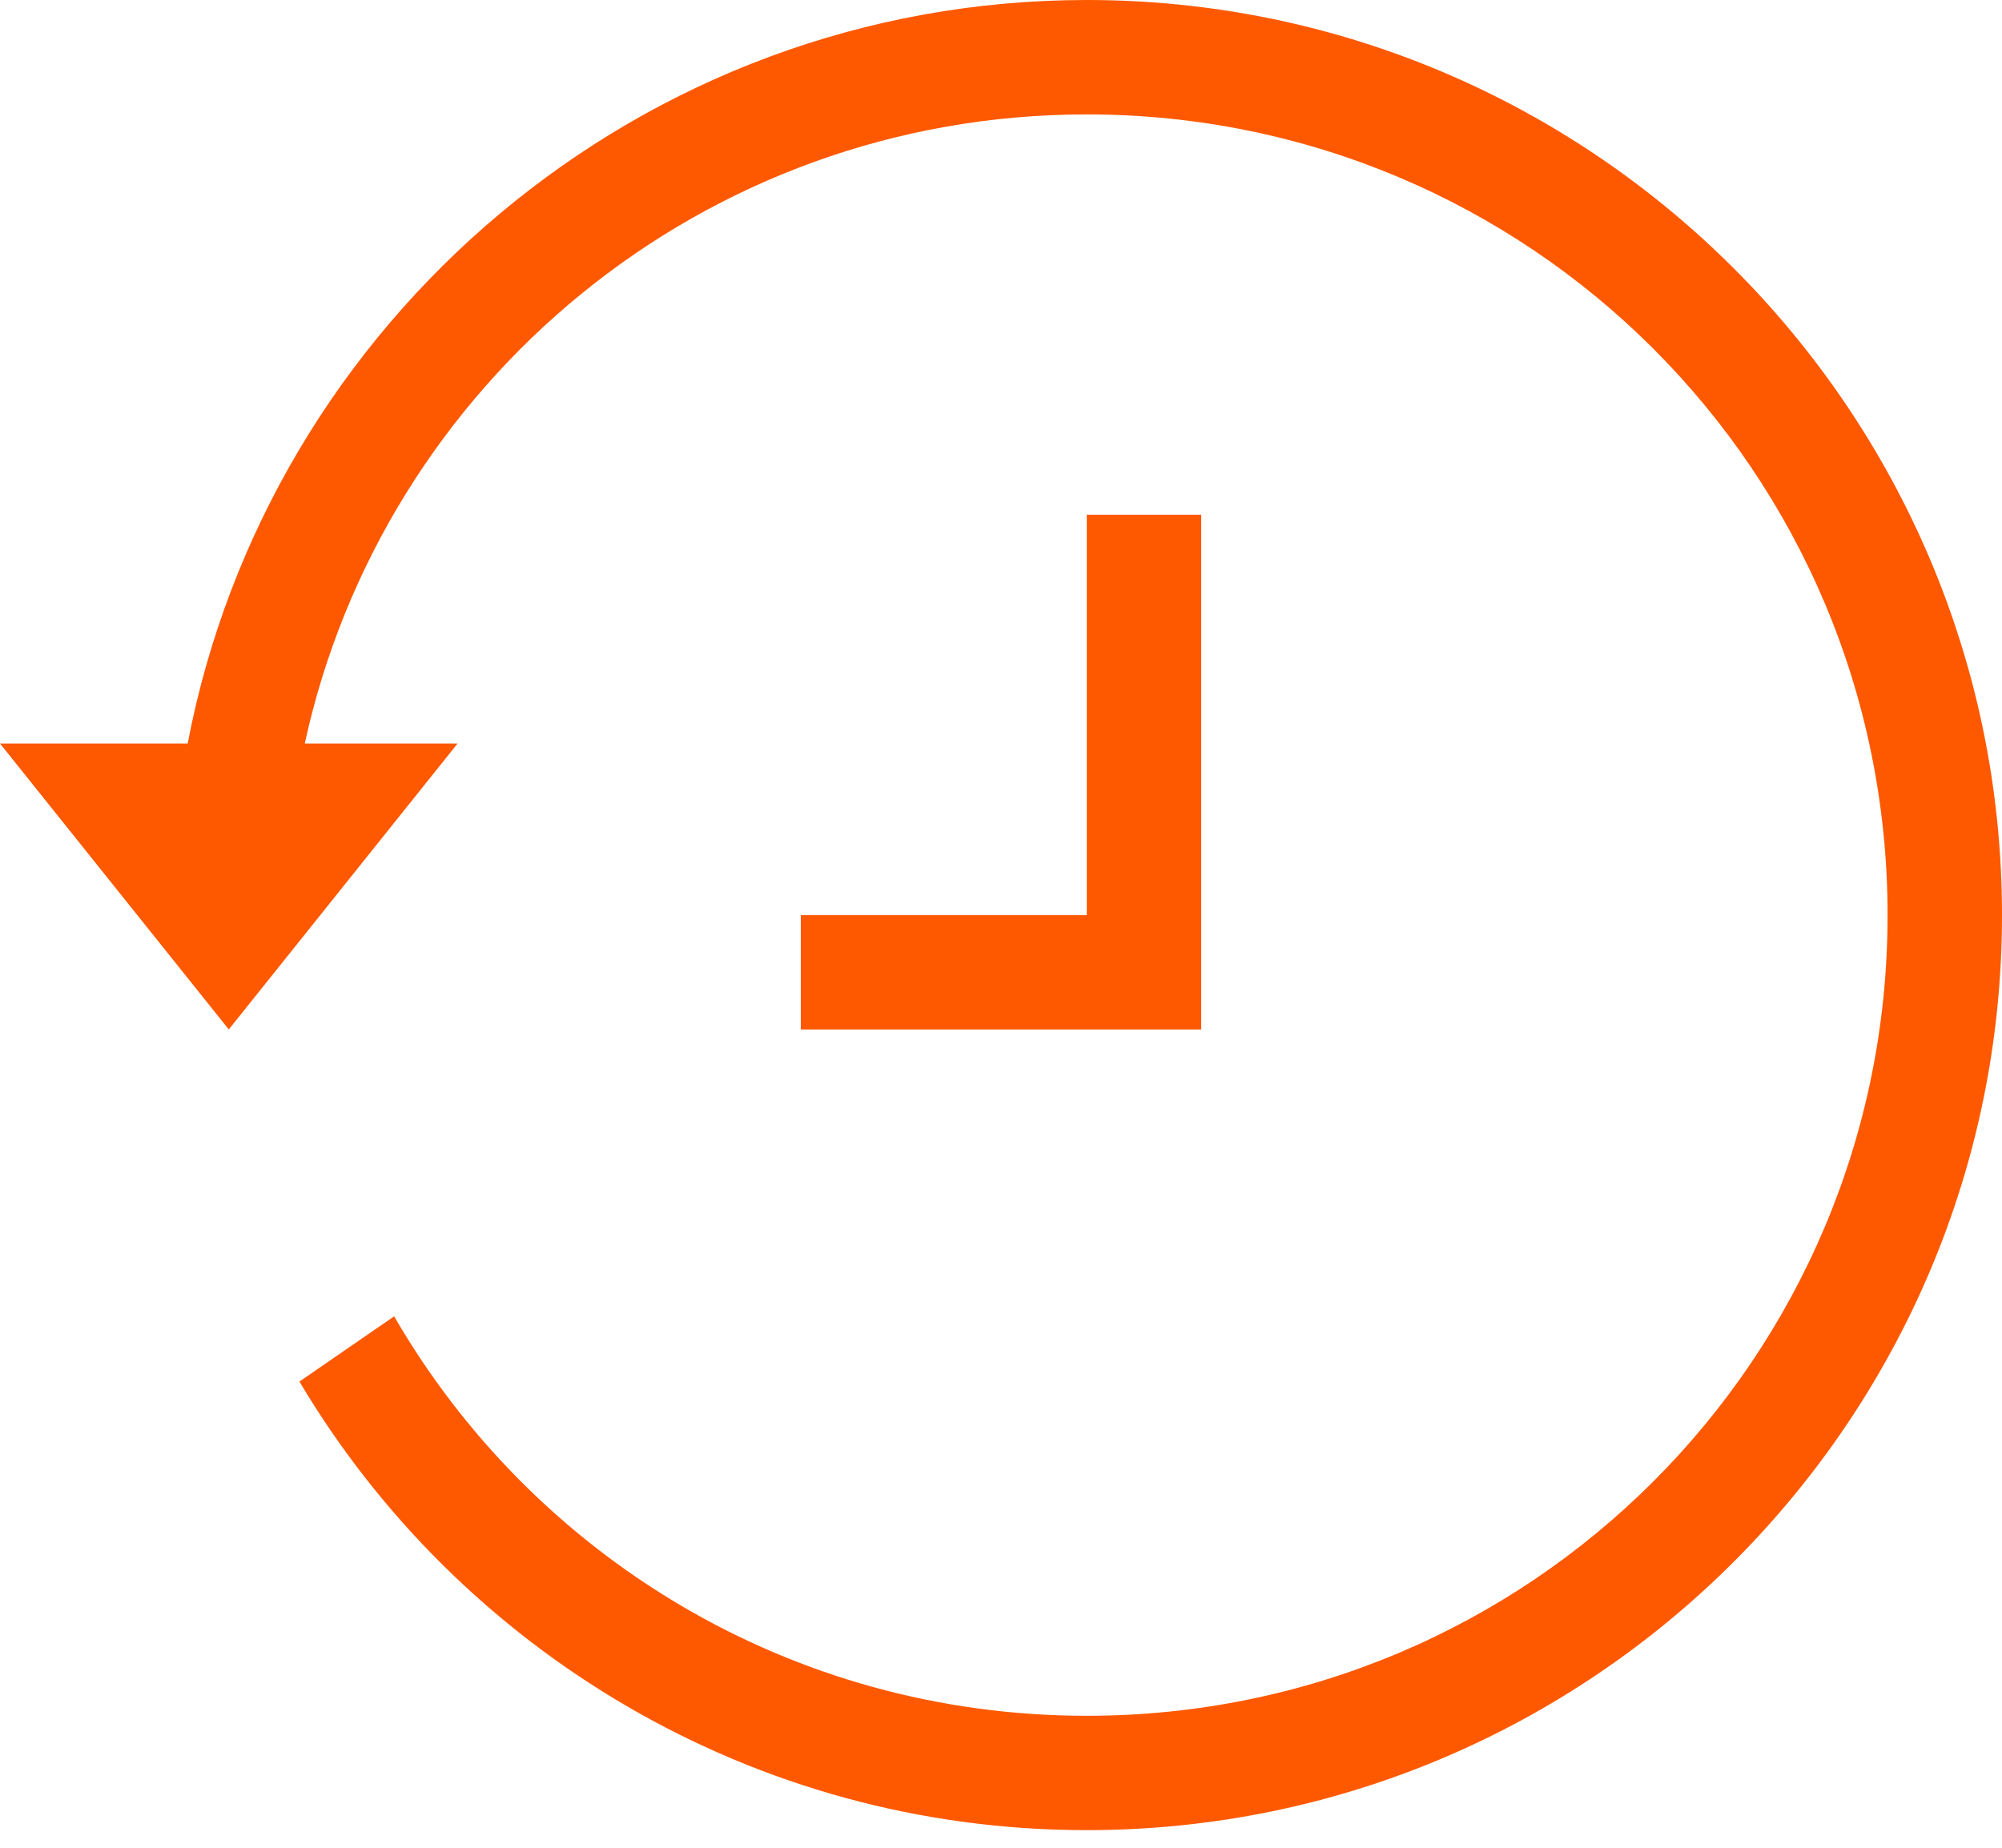 <svg width="39" height="36" viewBox="0 0 39 36" fill="none" xmlns="http://www.w3.org/2000/svg">
<path d="M21.171 0C12.485 0 5.23 6.251 3.656 14.486H0L4.457 20.057L8.914 14.486H5.937C7.465 7.472 13.694 2.229 21.171 2.229C29.8 2.229 36.771 9.2 36.771 17.829C36.771 26.457 29.8 33.429 21.171 33.429C15.394 33.429 10.374 30.302 7.678 25.646L5.833 26.917C8.942 32.149 14.654 35.657 21.171 35.657C31.005 35.657 39 27.662 39 17.829C39 7.995 31.005 0 21.171 0ZM15.6 20.057H22.286H23.4V18.943V11.143V10.029H21.171V11.143V17.829H15.6" fill="#FE5900"/>
</svg>
